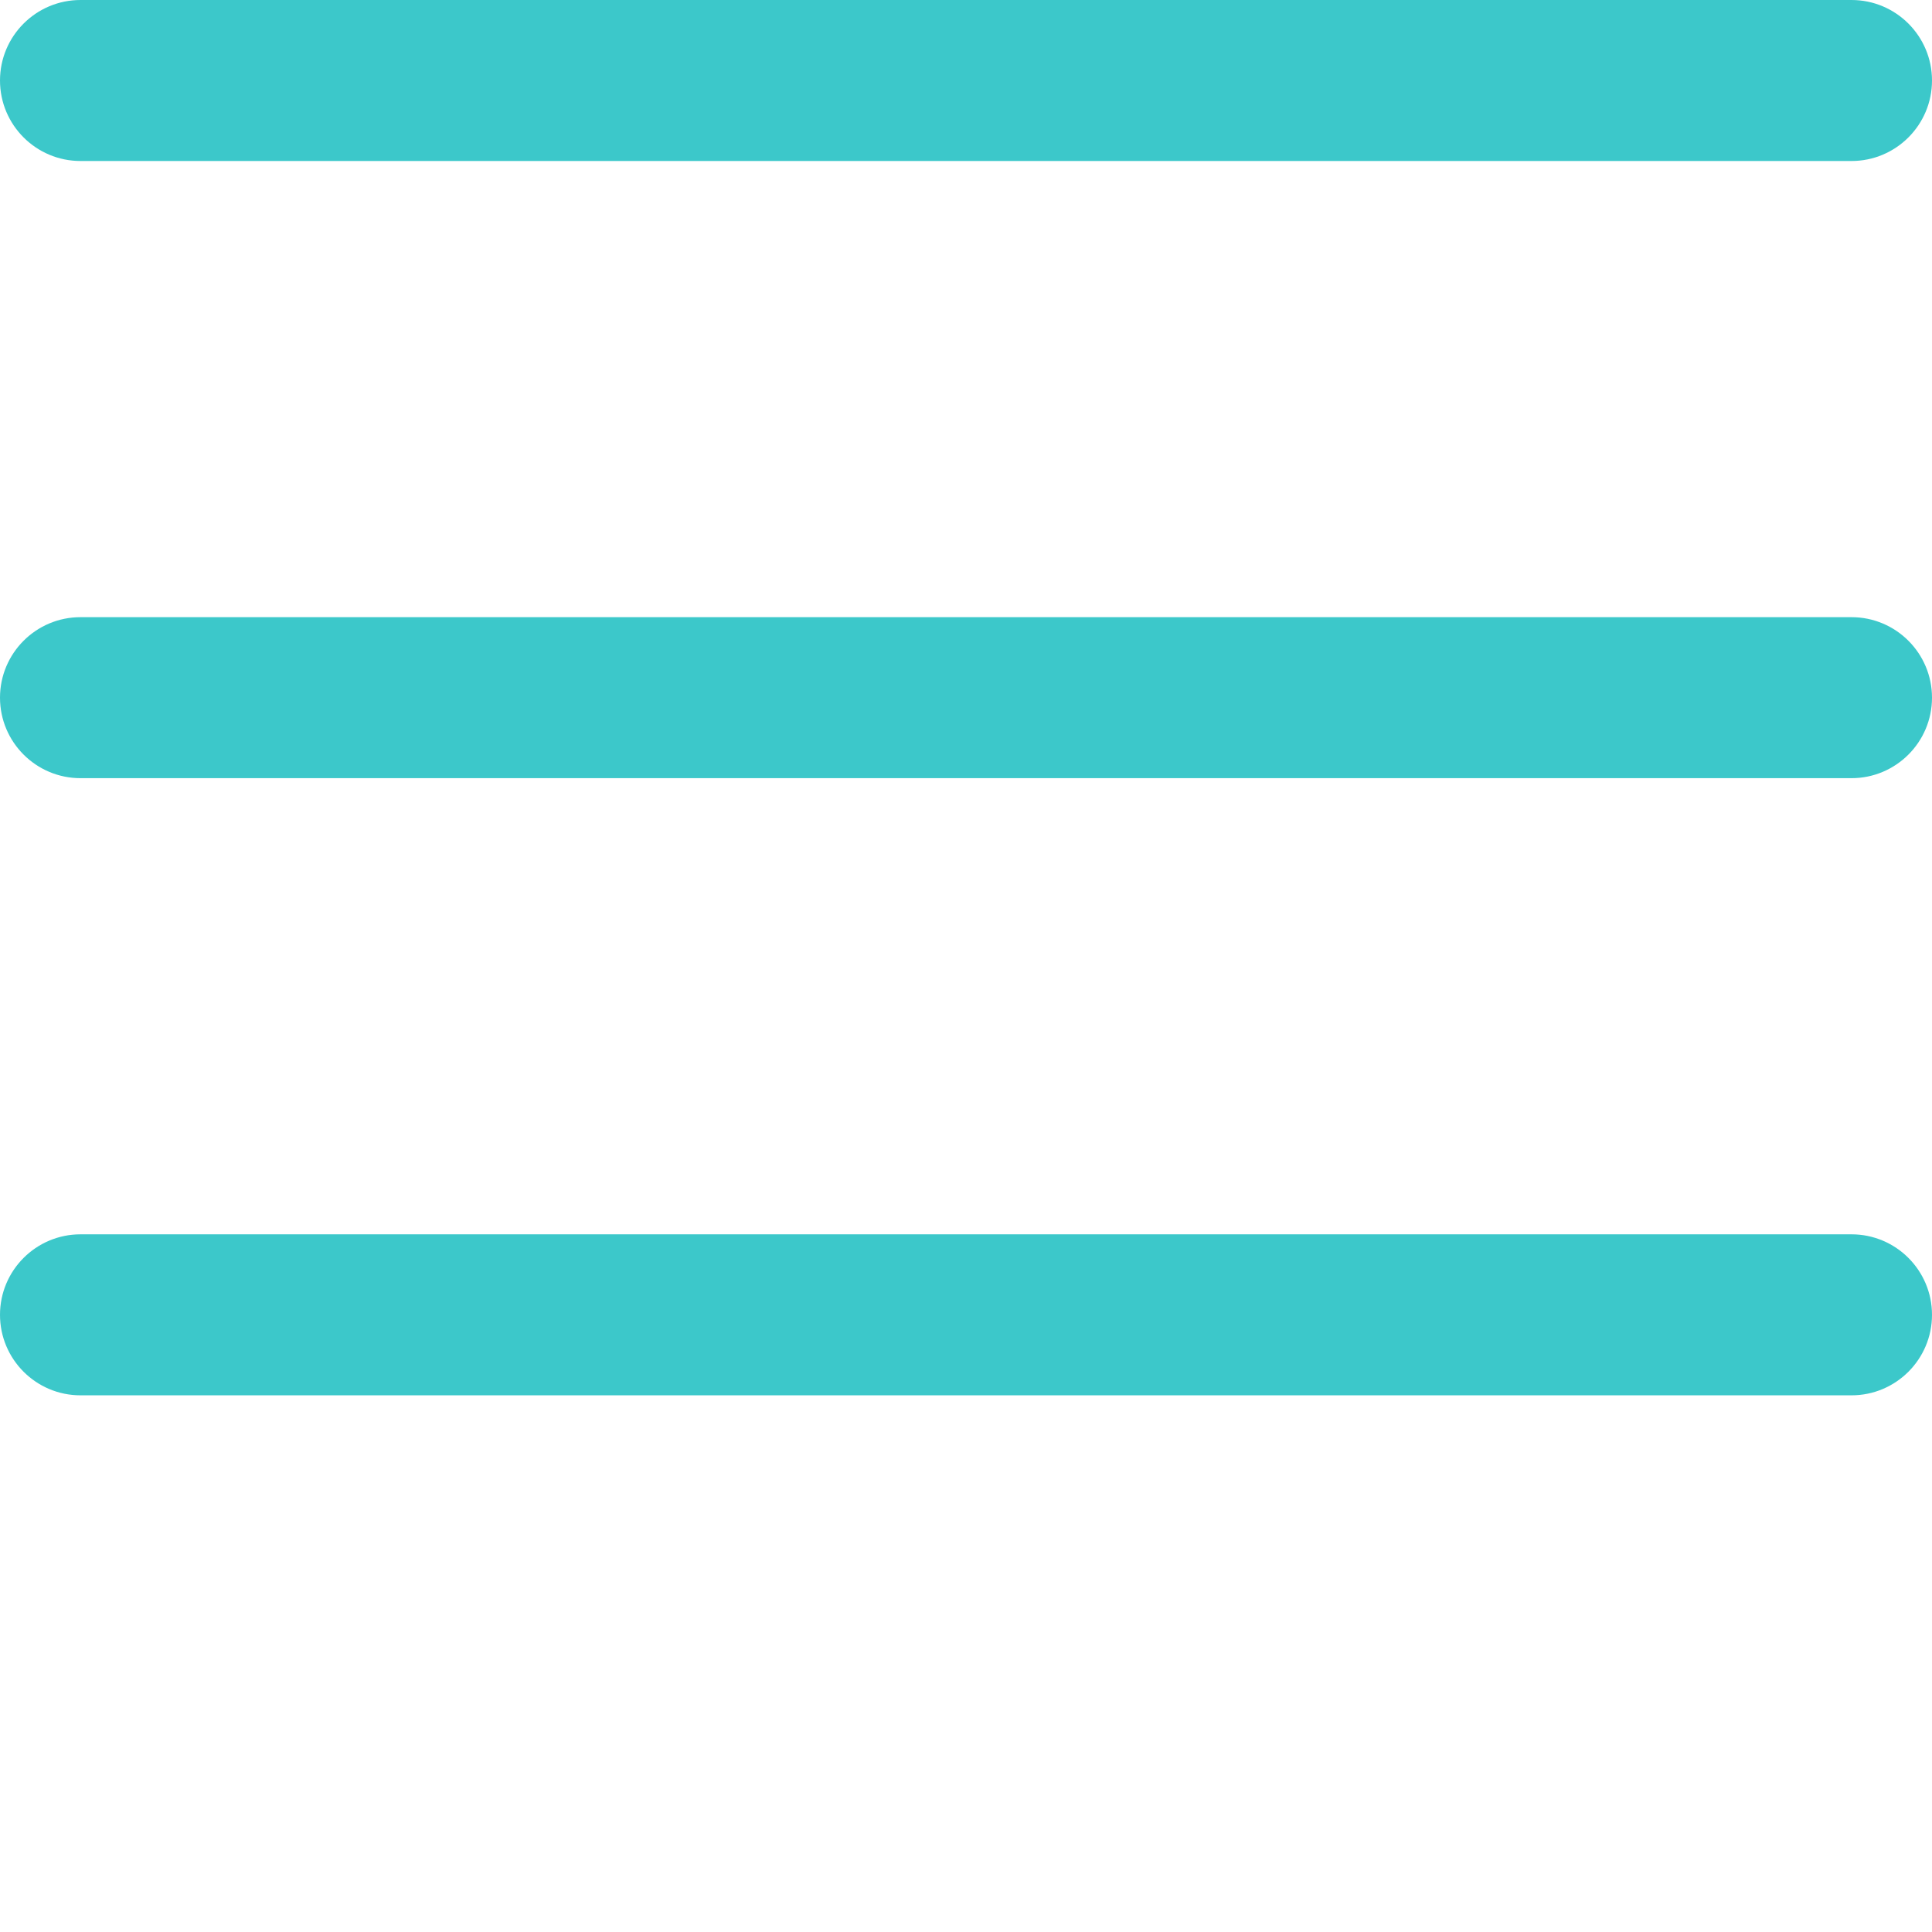 <svg xmlns="http://www.w3.org/2000/svg" xmlns:xlink="http://www.w3.org/1999/xlink" xmlns:svgjs="http://svgjs.com/svgjs" width="512" height="512" viewBox="0 0 384 384" style="enable-background:new 0 0 512 512"><g><path d="M368 154.668H16c-8.832.0-16-7.168-16-16s7.168-16 16-16h352c8.832.0 16 7.168 16 16s-7.168 16-16 16zM368 32H16C7.168 32 0 24.832.0 16S7.168.0 16 0h352c8.832.0 16 7.168 16 16s-7.168 16-16 16zm0 245.332H16c-8.832.0-16-7.168-16-16s7.168-16 16-16h352c8.832.0 16 7.168 16 16s-7.168 16-16 16zm0 0" fill="#3cc8ca" data-original="#000000"/></g></svg>